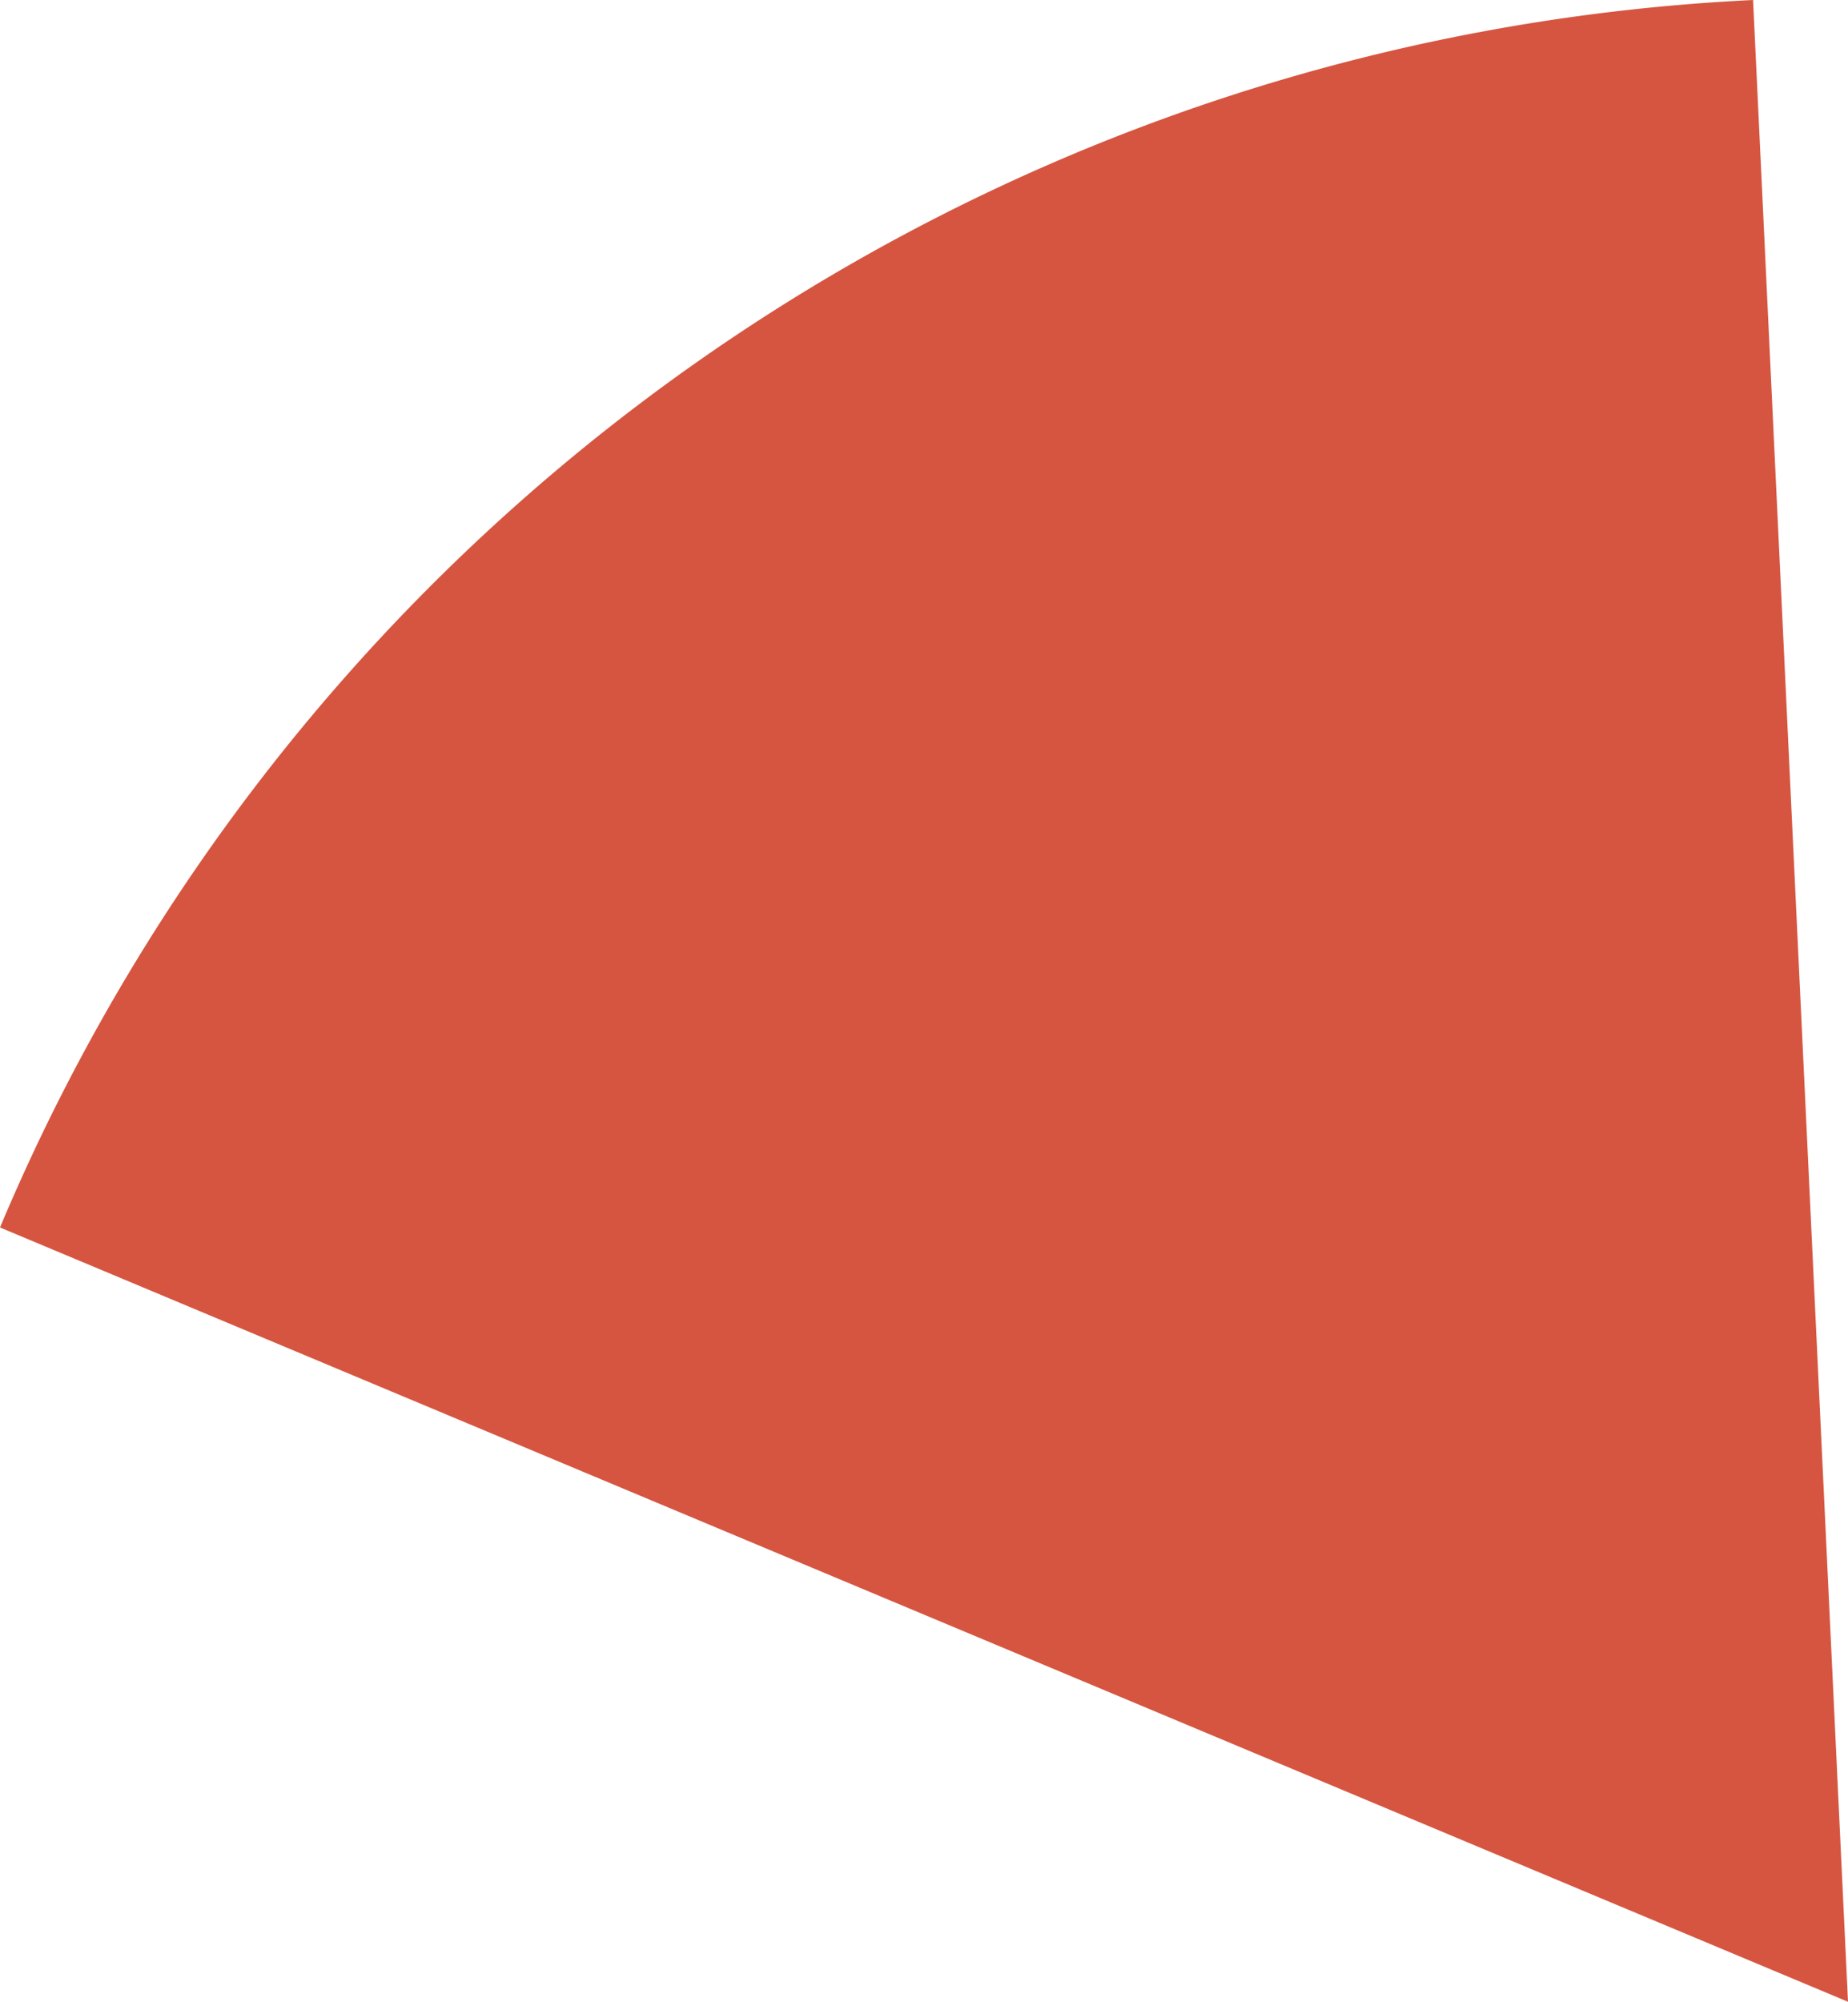 <?xml version="1.0" encoding="UTF-8"?> <svg xmlns="http://www.w3.org/2000/svg" viewBox="0 0 20.44 22.13"> <defs> <style>.cls-1{fill:#d65540;}</style> </defs> <title>Ресурс 3</title> <g id="Слой_2" data-name="Слой 2"> <g id="Слой_1-2" data-name="Слой 1"> <path class="cls-1" d="M19.39,0A22.19,22.19,0,0,0,0,13.57l20.44,8.56Z"></path> </g> </g> </svg> 